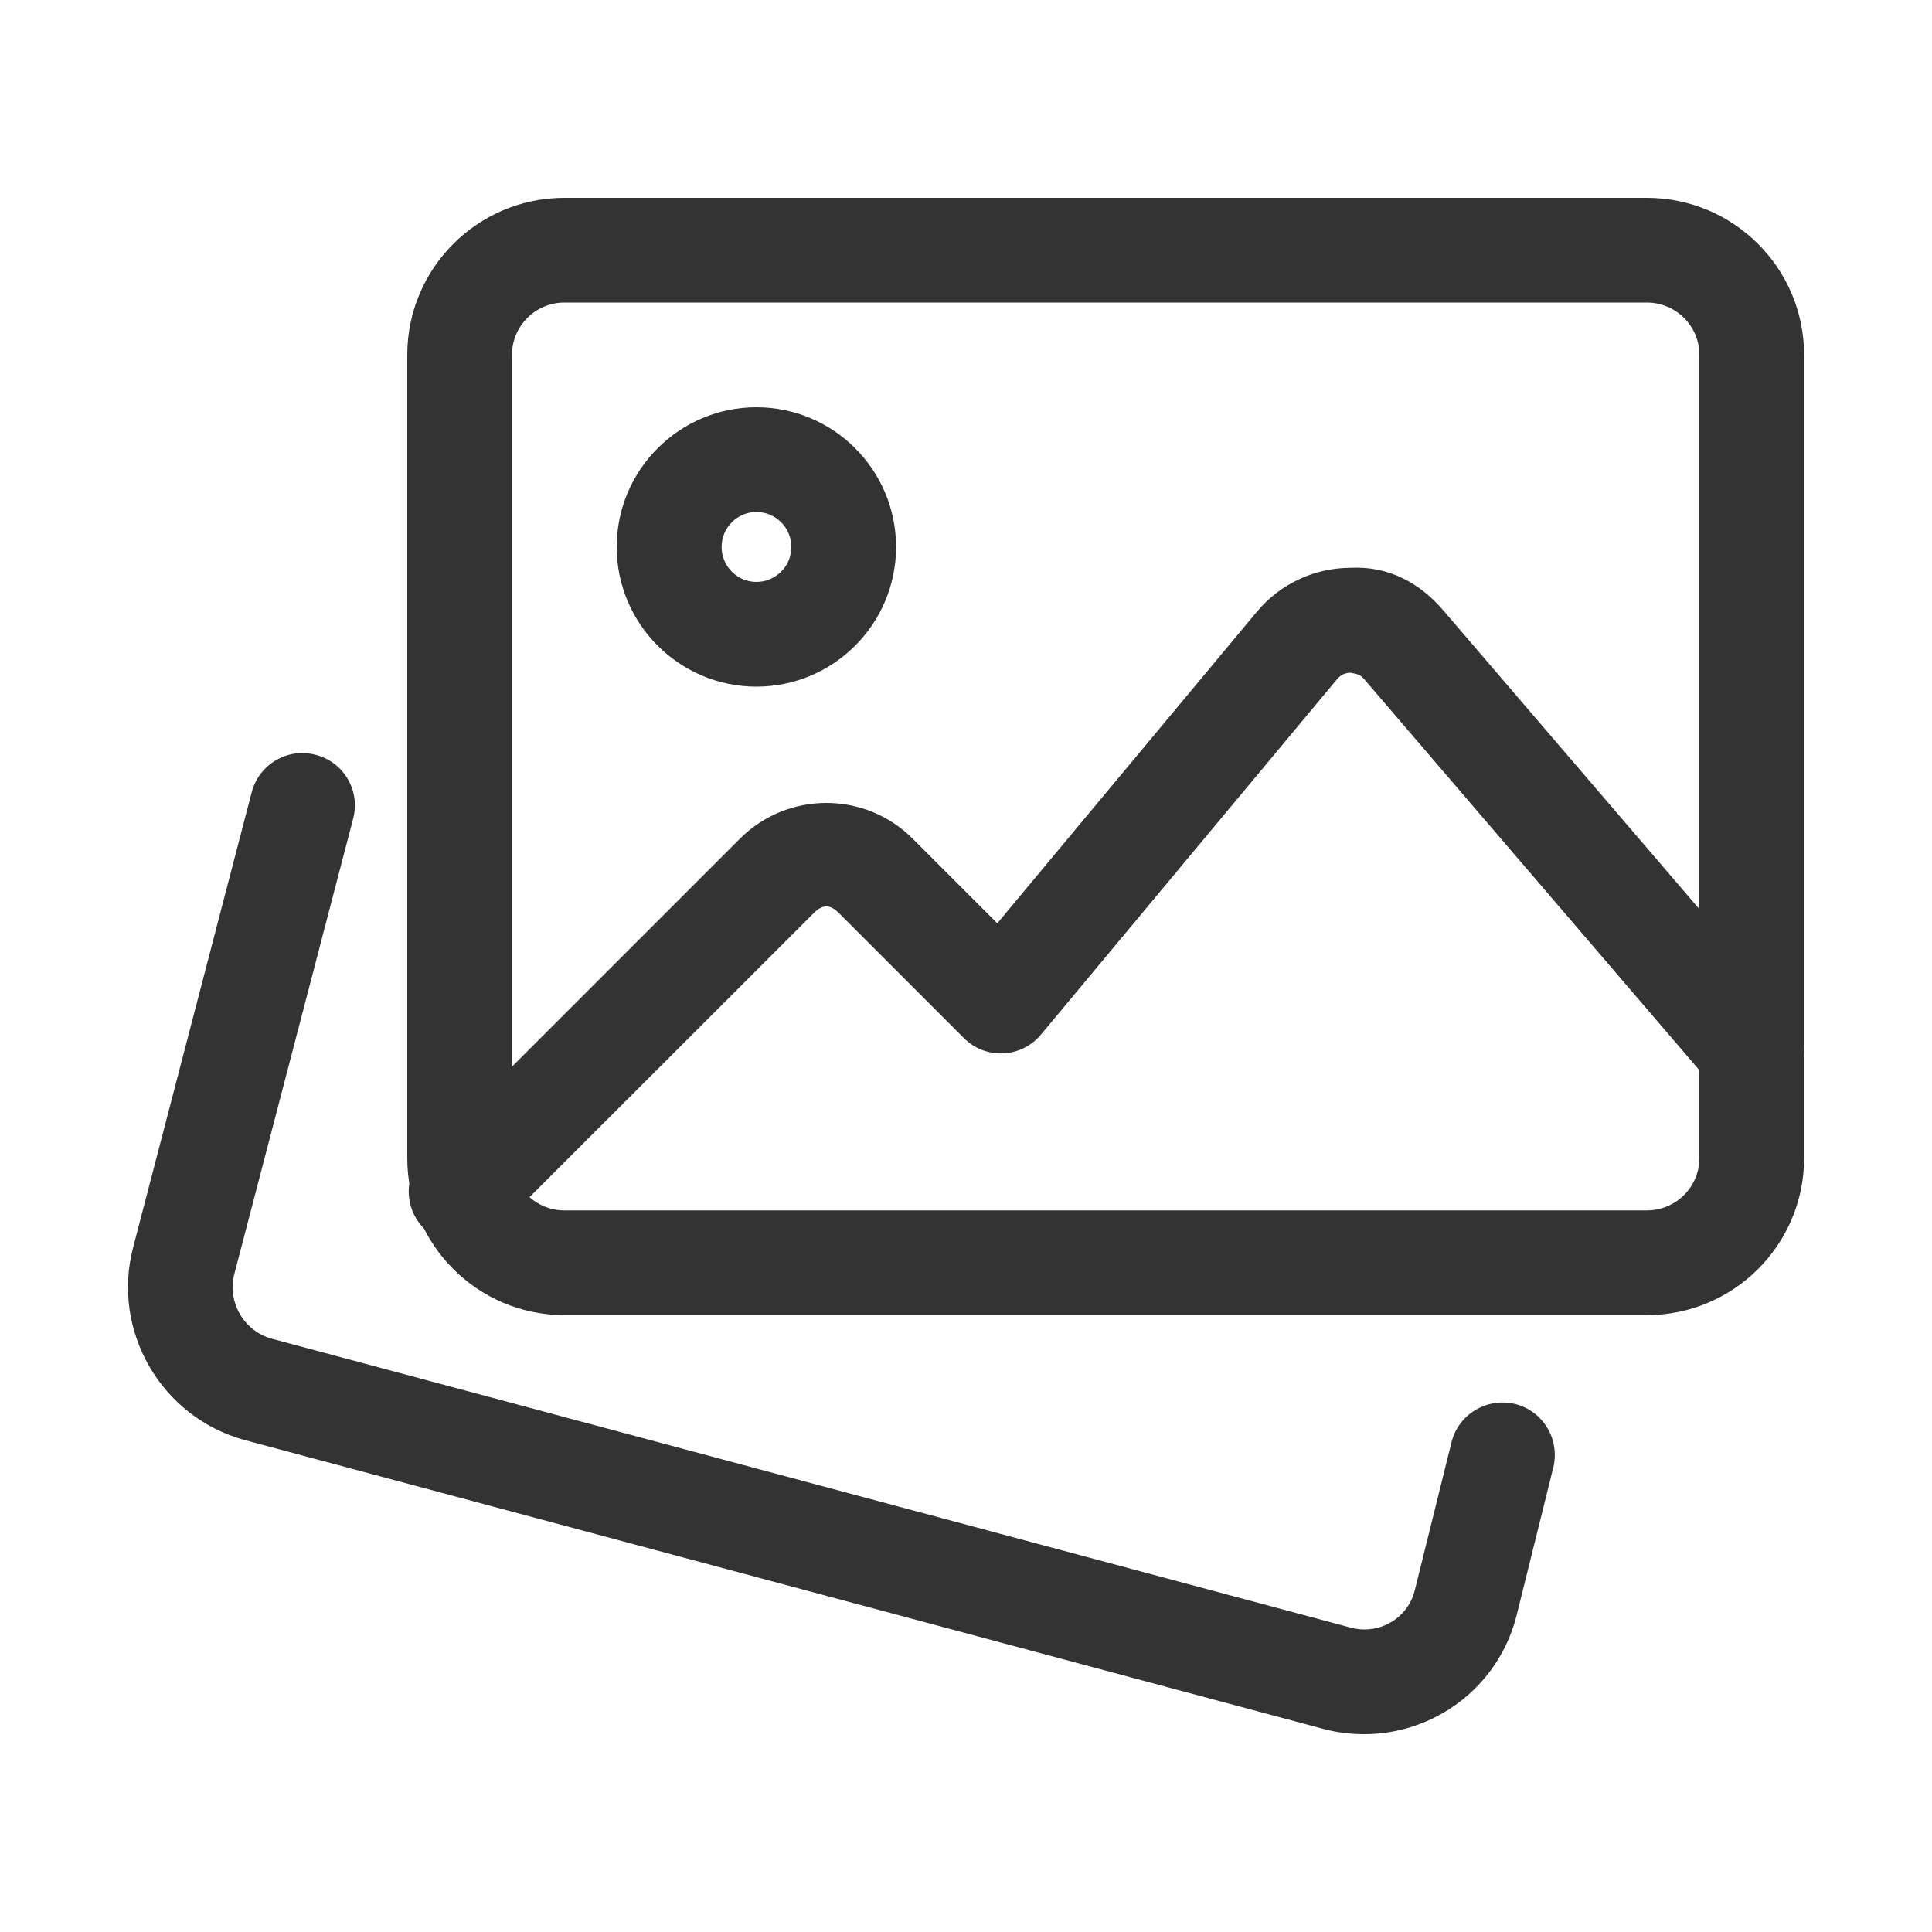 <svg xmlns="http://www.w3.org/2000/svg" xml:space="preserve" width="100" height="100" style="shape-rendering:geometricPrecision;text-rendering:geometricPrecision;image-rendering:optimizeQuality;fill-rule:evenodd;clip-rule:evenodd" version="1.0" viewBox="0 0 1000 1000"><defs><style>.fil1{fill:#333;fill-rule:nonzero}</style></defs><g id="Layer_x0020_1"><path d="M0 0h1000v1000H0z" style="fill:none"/><g id="_1659788121824"><path d="M706.2 897.6c-6.9 0-13.9-.8-20.8-2.6l-559-149.7c-43.1-11.9-68.8-56.5-57.5-99.6L130.3 410c3.8-14.4 18.6-23.2 33.1-19.3 14.5 3.7 23.2 18.5 19.4 33l-61.5 235.7c-3.8 14.5 4.9 29.5 19.3 33.5l558.7 149.6c14.4 3.8 29.2-4.7 32.9-19l19.1-77c3.6-14.5 18.3-23.3 32.9-19.8 14.5 3.6 23.3 18.3 19.8 32.8l-19.2 77.4c-9.6 36.6-42.6 60.7-78.6 60.7zm0 0z" class="fil1"/><path d="M852.4 680.7H292.1c-44.8 0-81.3-36.4-81.3-81.3V183.7c0-44.9 36.5-81.3 81.3-81.3h560.3c44.9 0 81.4 36.4 81.4 81.3v415.7c0 44.9-36.5 81.3-81.4 81.3zM292.1 156.6c-14.9 0-27.1 12.1-27.1 27.1v415.7c0 15 12.2 27.1 27.1 27.1h560.3c15 0 27.2-12.1 27.2-27.1V183.7c0-15-12.2-27.1-27.2-27.1H292.1zm0 0z" class="fil1"/><path d="M391.5 355.4c-39.8 0-72.3-32.4-72.3-72.3s32.5-72.3 72.3-72.3c39.9 0 72.3 32.4 72.3 72.3s-32.4 72.3-72.3 72.3zm0-90.4c-9.9 0-18 8.1-18 18.1 0 10 8.1 18.1 18 18.1 10 0 18.1-8.1 18.1-18.1 0-10-8.1-18.1-18.1-18.1zm0 0zM238.6 643.9c-6.9 0-13.8-2.7-19.1-8-10.6-10.6-10.6-27.7 0-38.3l163.4-163.4c24.7-24.8 64.9-24.8 89.6 0l43.7 43.7 134.3-161.2c12-14.4 29.6-22.7 48.3-22.8 20.1-1.1 36.3 8 48.4 22.2l180 210c9.8 11.4 8.4 28.5-2.9 38.2-11.4 9.8-28.5 8.5-38.3-2.9l-180-210c-2.4-2.9-5.3-2.7-6.9-3.2-1.6 0-4.6.4-7 3.3l-153.3 184c-4.8 5.8-12 9.4-19.5 9.7-7.8.4-15.1-2.6-20.4-7.9l-64.7-64.7c-4.6-4.6-8.4-4.6-13 0L257.8 635.9c-5.3 5.3-12.2 8-19.2 8zm0 0z" class="fil1"/></g></g></svg>